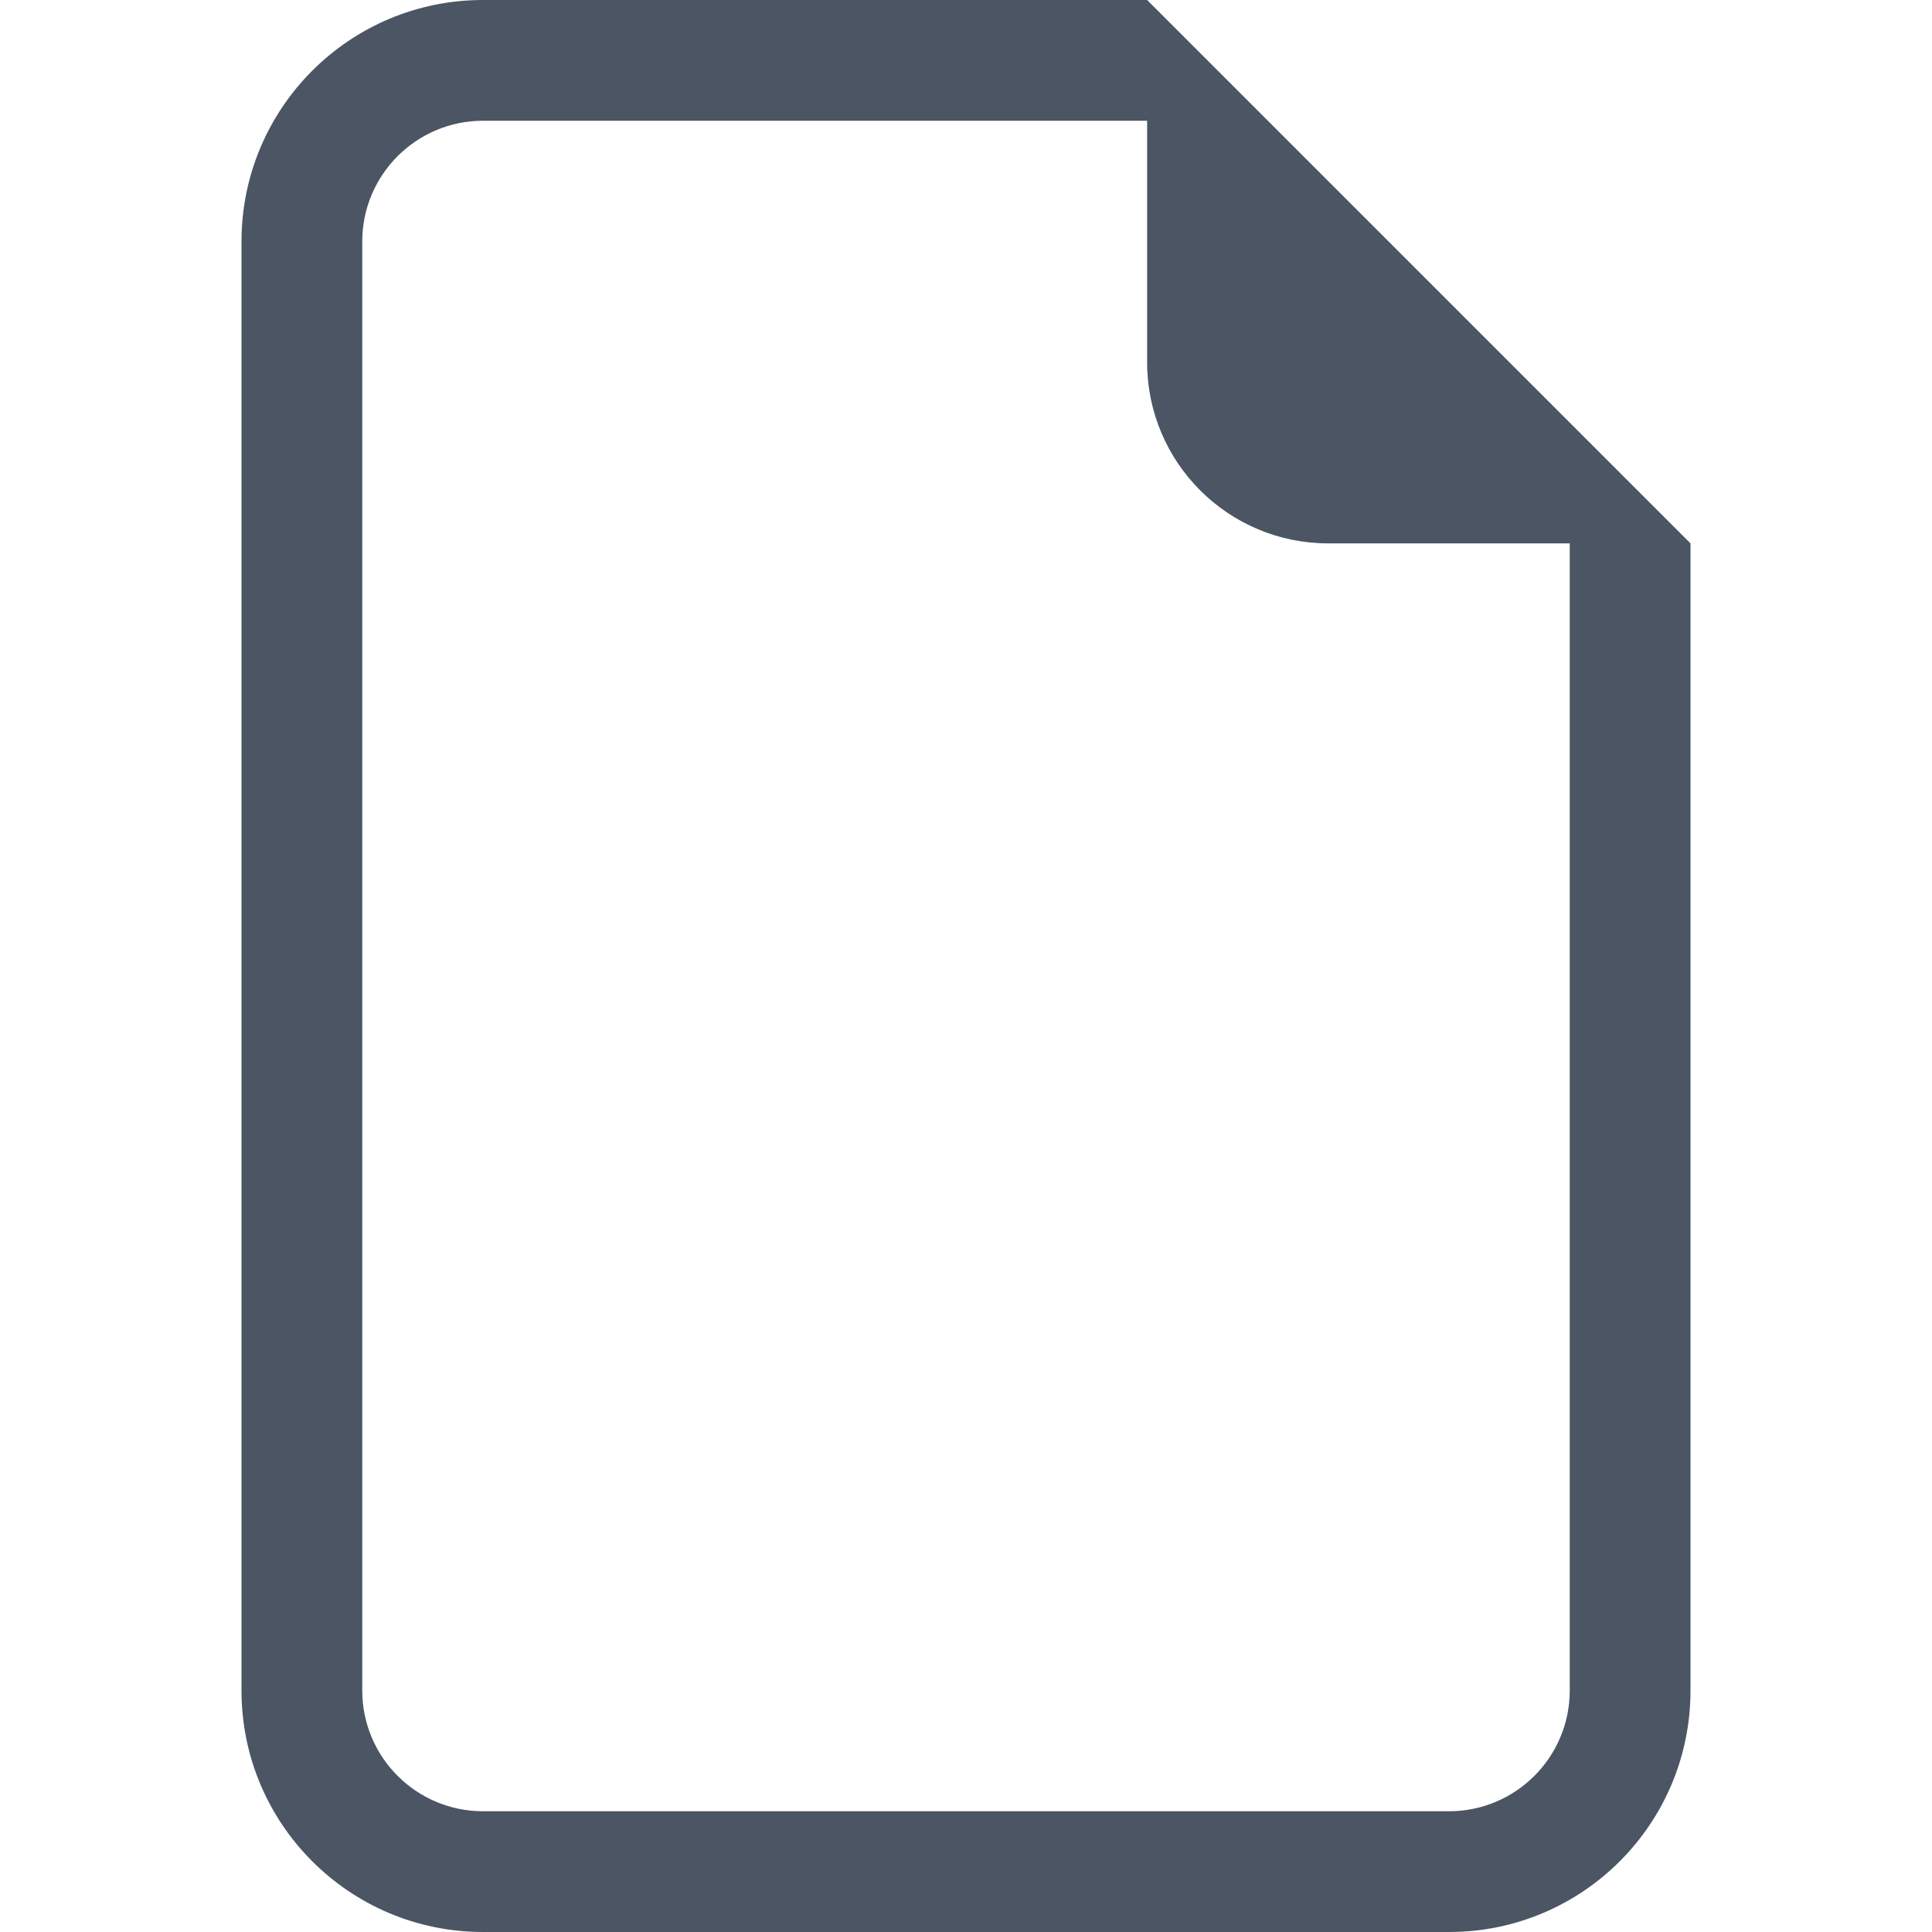 <svg width="20" height="20" viewBox="0 0 20 20" fill="none" xmlns="http://www.w3.org/2000/svg">
<path d="M17.5 5.625V17.5C17.5 18.881 16.381 20 15 20H5C3.619 20 2.5 18.881 2.5 17.5V2.5C2.5 1.119 3.619 0 5 0H11.875L17.5 5.625ZM13.75 5.625C12.714 5.625 11.875 4.786 11.875 3.75V1.25H5C4.31 1.25 3.75 1.81 3.75 2.5V17.5C3.75 18.19 4.31 18.75 5 18.75H15C15.69 18.75 16.25 18.19 16.25 17.5V5.625H13.75Z" fill="#4B5563"/>
</svg>

